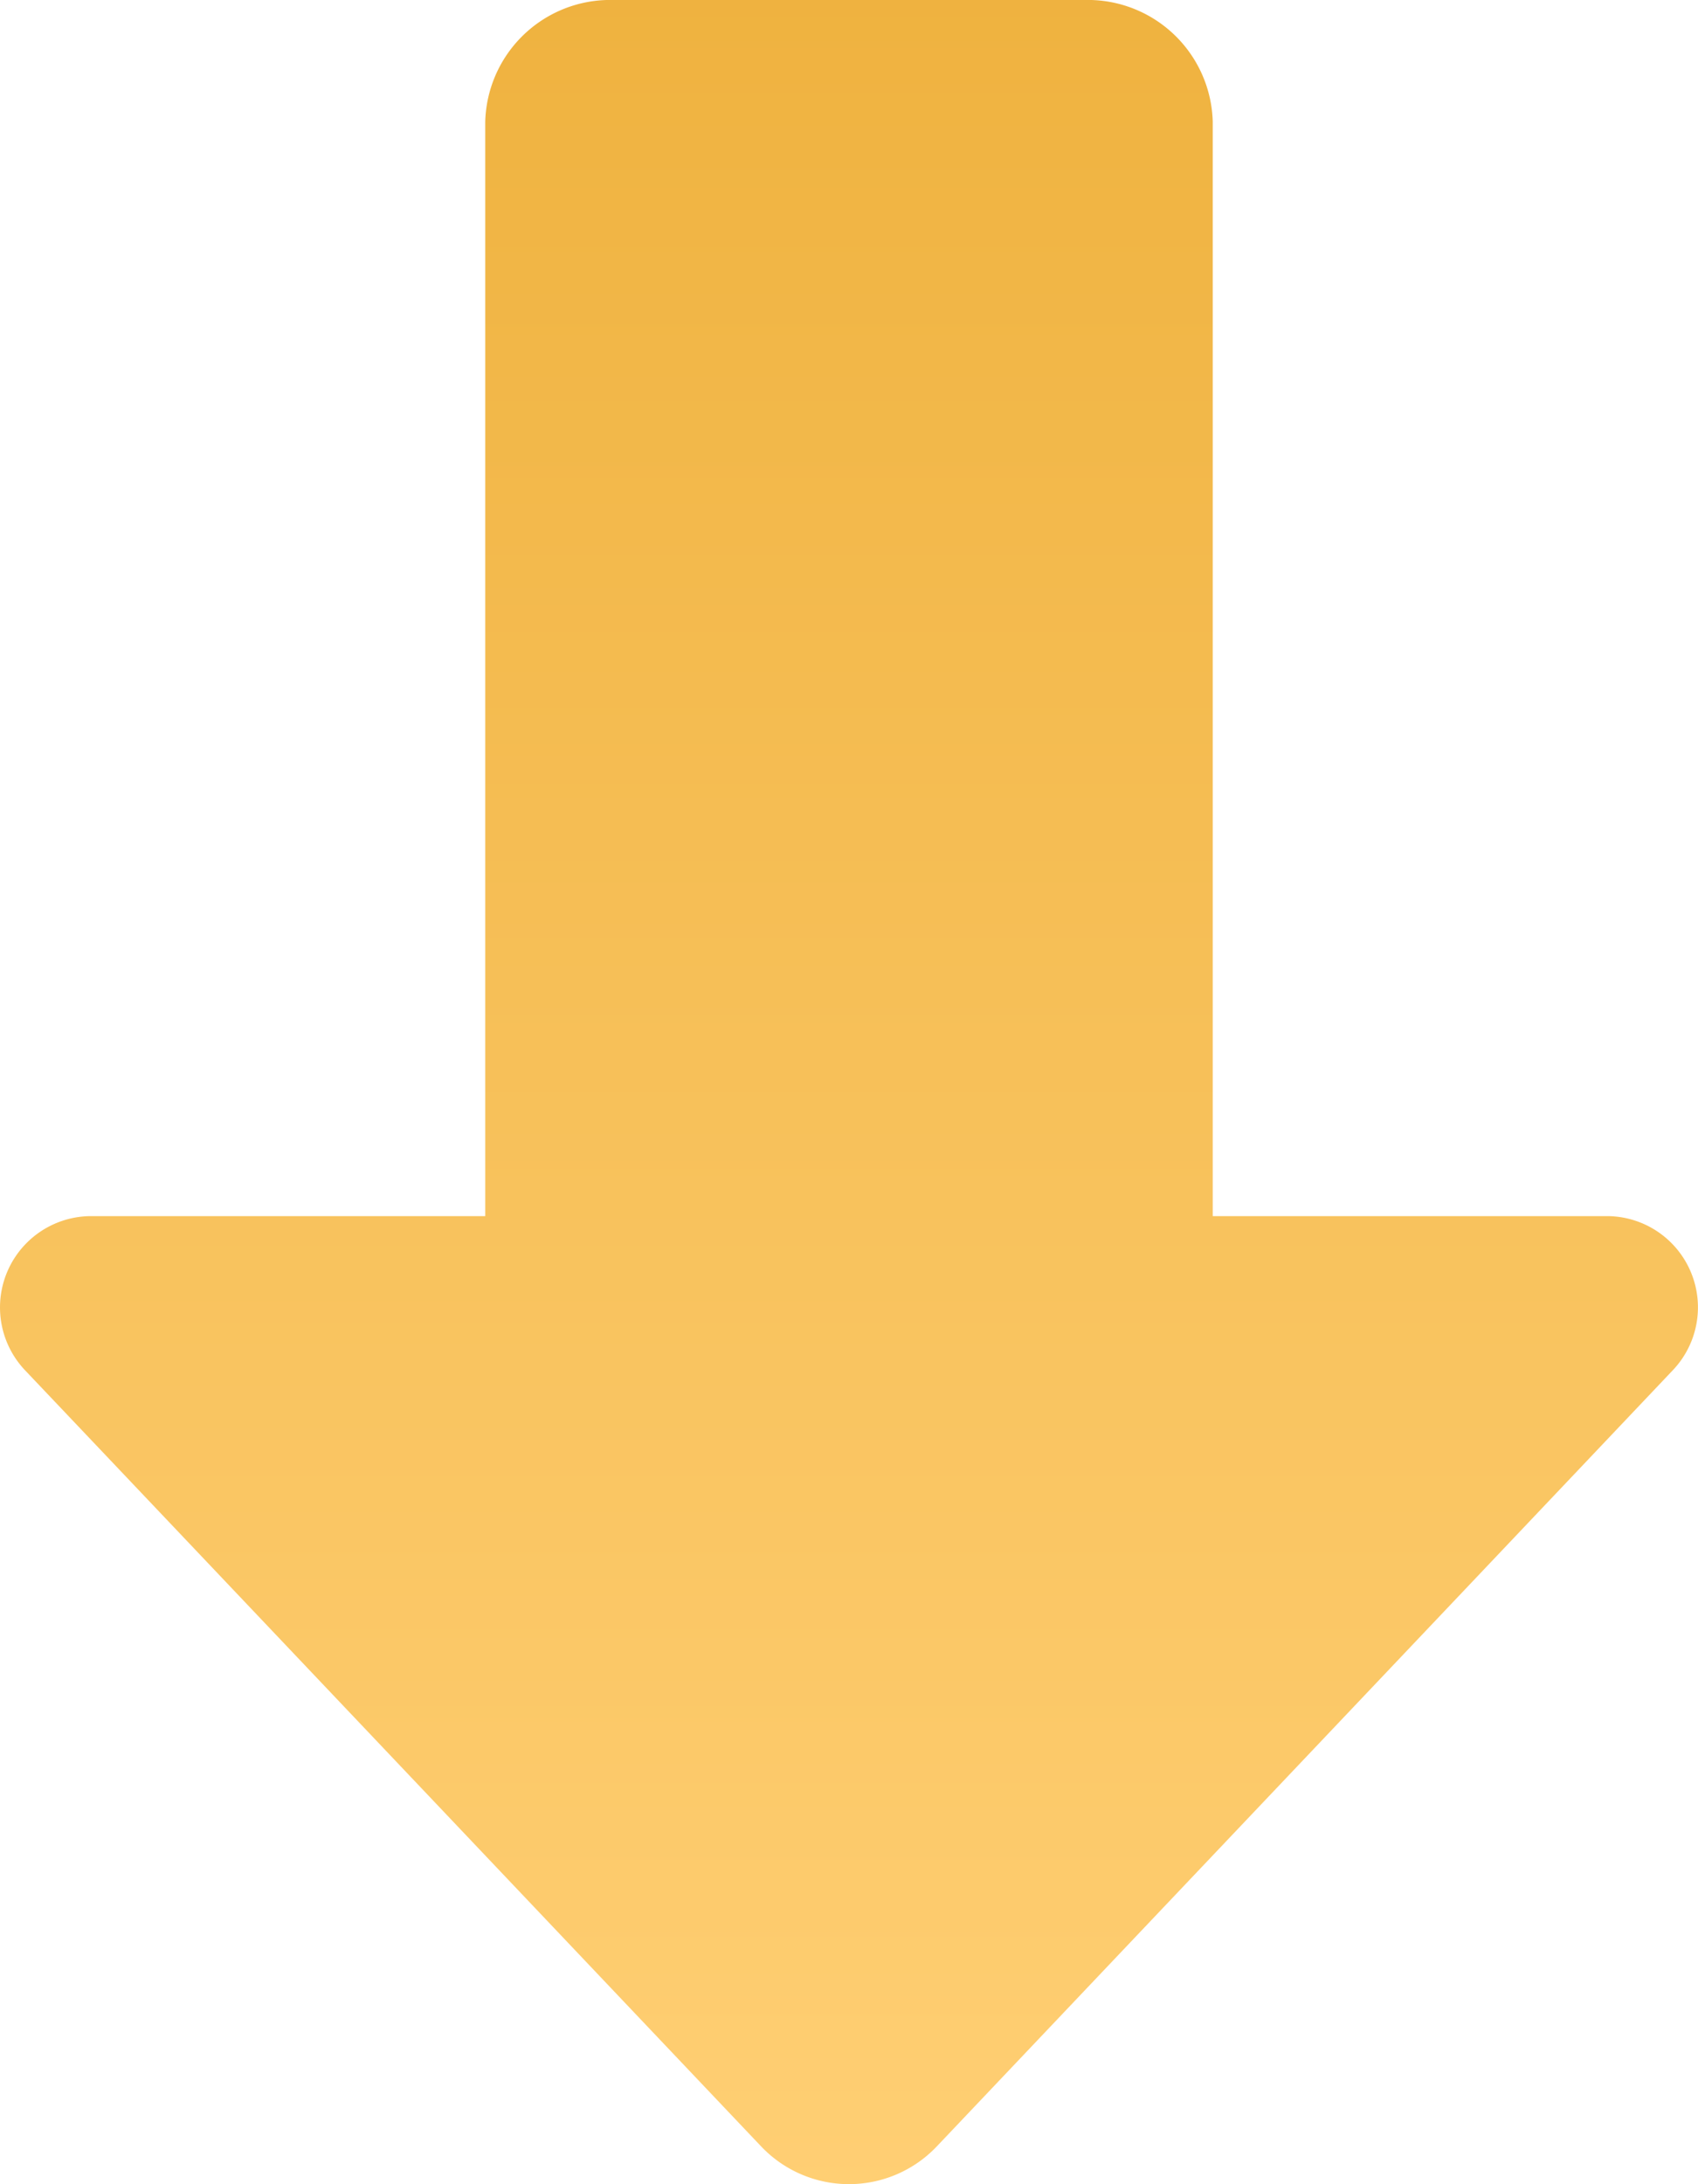 <svg xmlns="http://www.w3.org/2000/svg" xmlns:xlink="http://www.w3.org/1999/xlink" width="138.922" height="178.613" viewBox="0 0 138.922 178.613">
  <defs>
    <linearGradient id="linear-gradient" x1="0.5" x2="0.5" y2="1" gradientUnits="objectBoundingBox">
      <stop offset="0" stop-color="#efb23f"/>
      <stop offset="1" stop-color="#ffcf74"/>
    </linearGradient>
  </defs>
  <path id="iconmonstr-arrow-down-alt-filled" d="M44.7,102.448H12.442a7.469,7.469,0,0,0-5.4,12.6c16.72,17.613,46.559,49.069,60.222,63.467a9.907,9.907,0,0,0,14.388,0c13.664-14.4,43.512-45.854,60.213-63.467a7.461,7.461,0,0,0-5.388-12.6H104.22V12.943A10.231,10.231,0,0,0,94.3,3H54.625A10.231,10.231,0,0,0,44.7,12.943Z" transform="translate(-5 -3)" fill="url(#linear-gradient)"/>
</svg>
